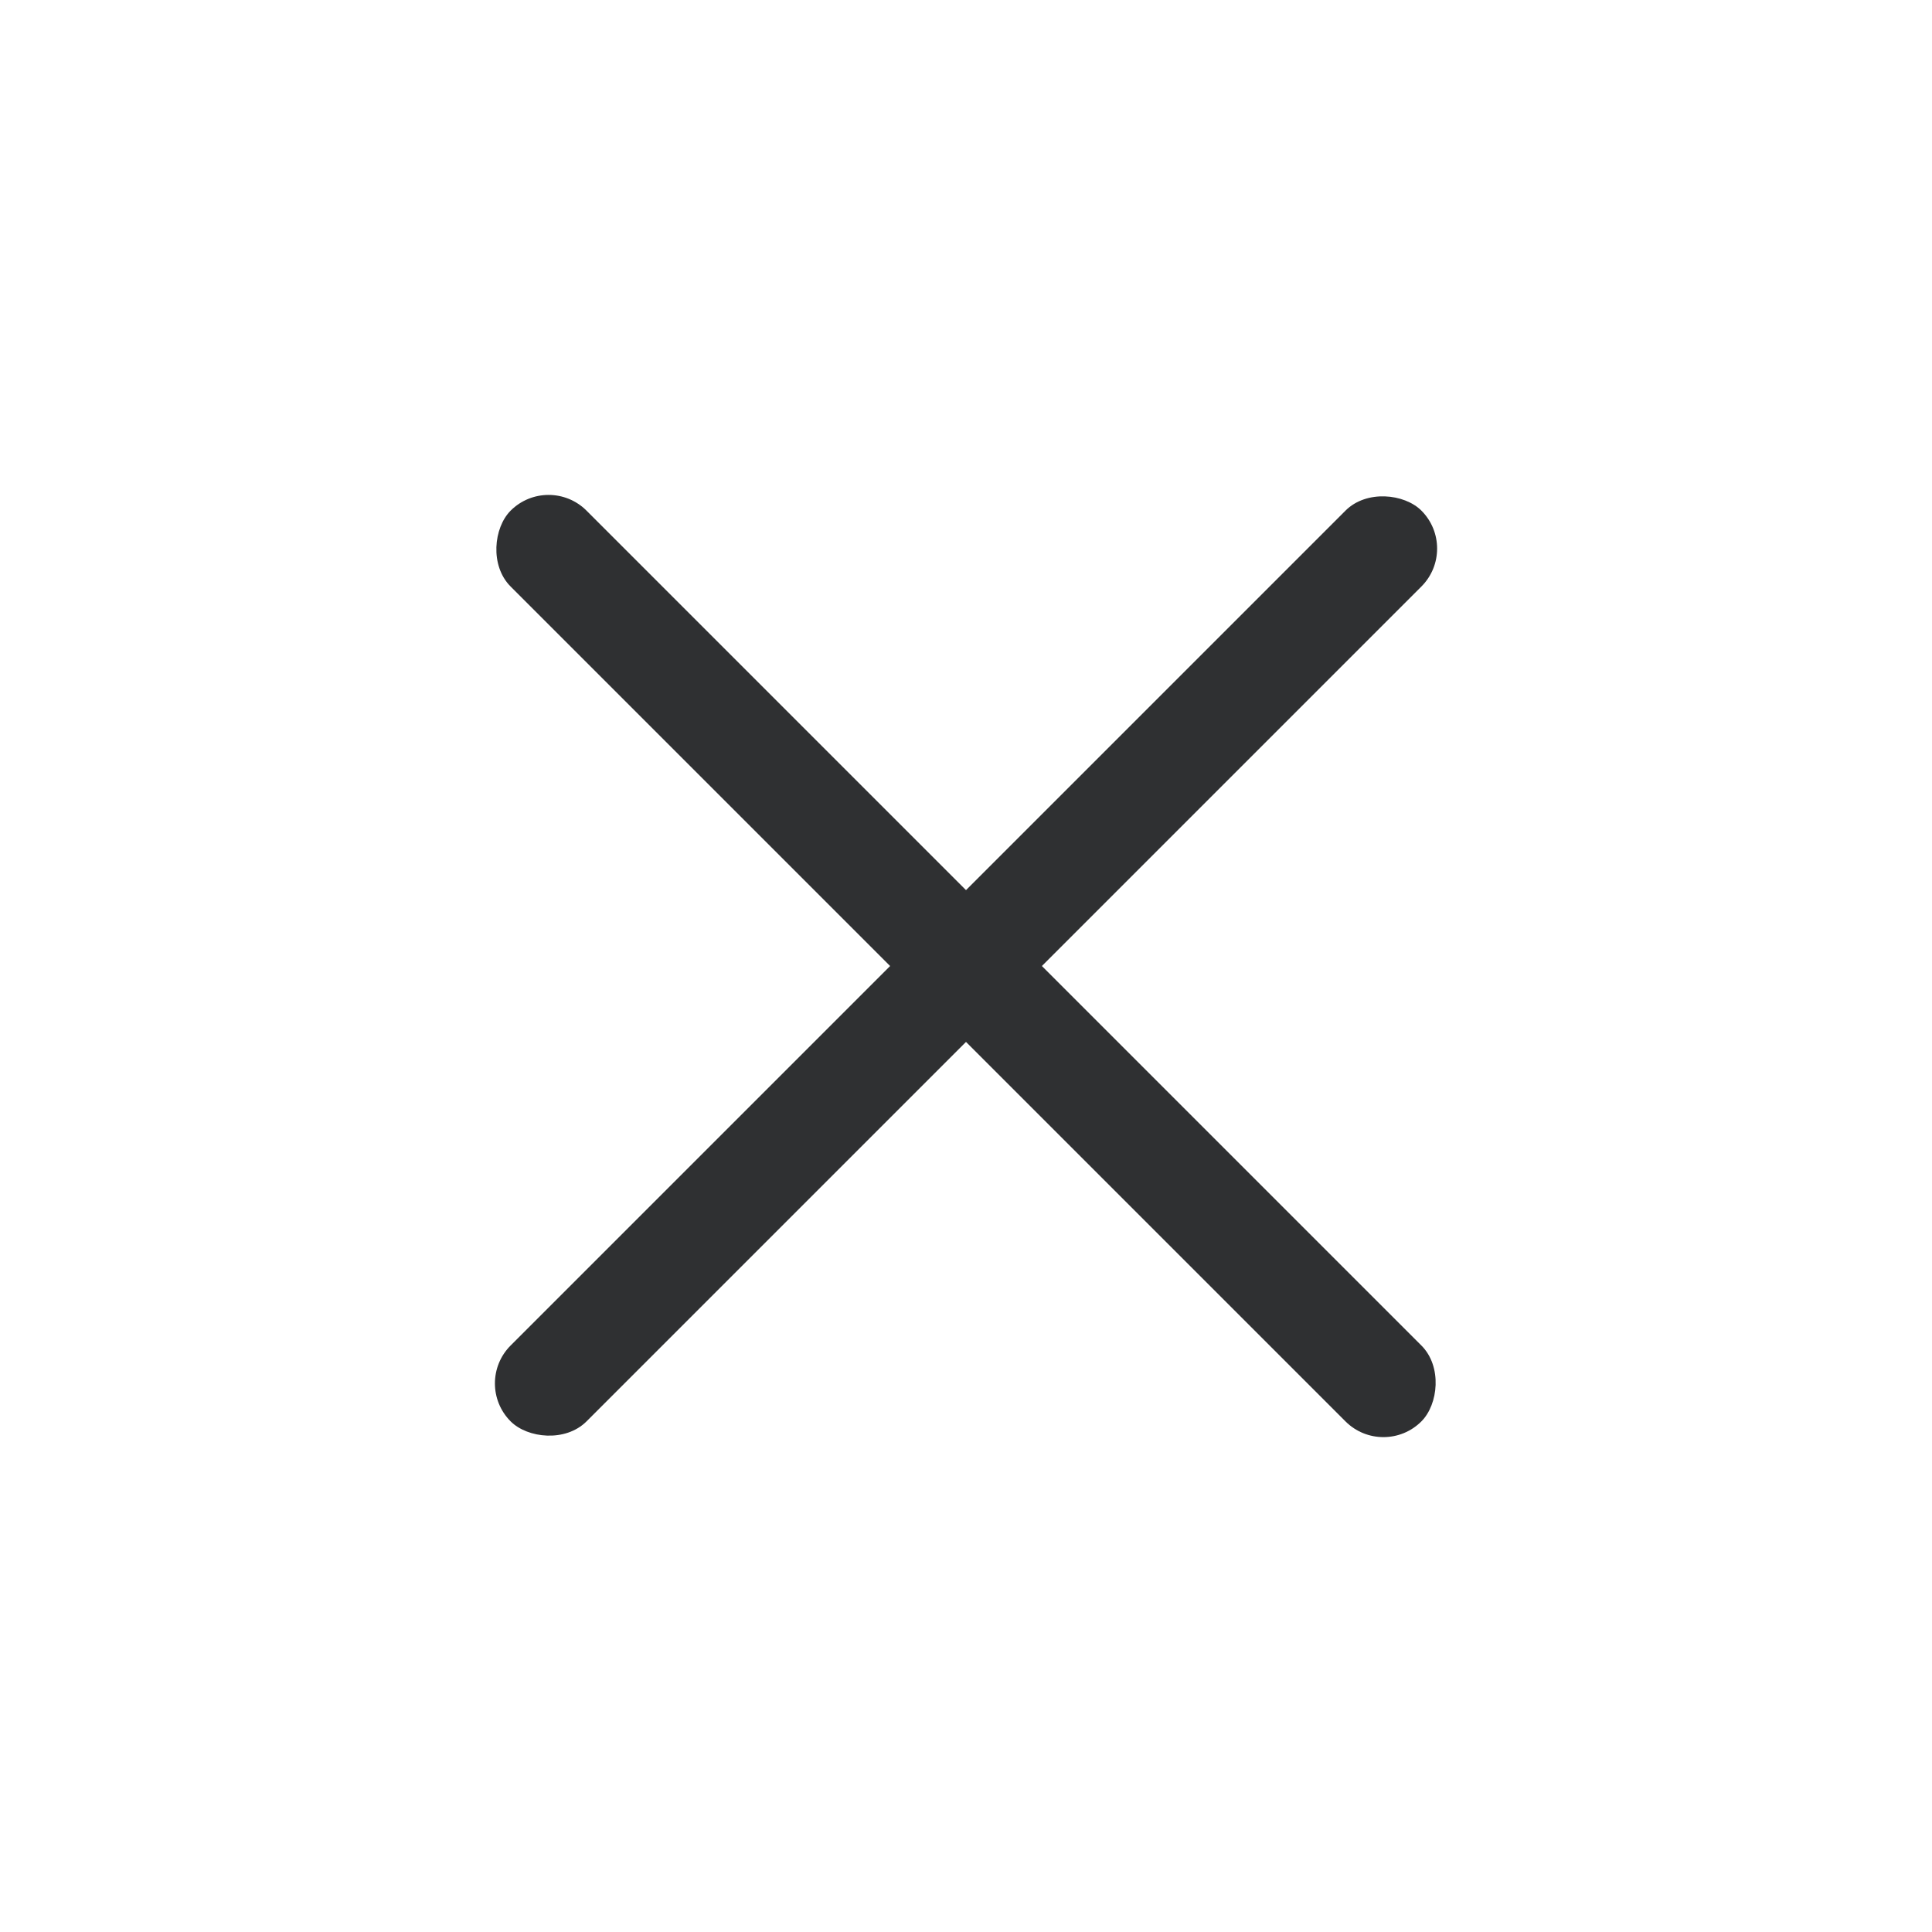 <svg width="36" height="36" viewBox="0 0 36 36" fill="none" xmlns="http://www.w3.org/2000/svg">
    <rect x="10.222" y="8.808" width="24" height="2" rx="1" transform="rotate(45 10.222 8.808)" fill="#2F3032" />
    <rect x="8.808" y="25.778" width="24" height="2" rx="1" transform="rotate(-45 8.808 25.778)" fill="#2F3032" />
</svg>
